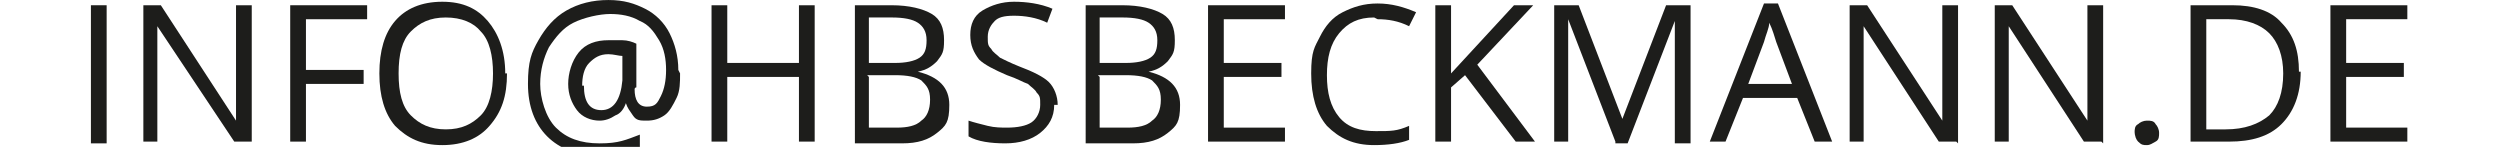 <?xml version="1.0" encoding="UTF-8"?>
<svg id="Ebene_2" xmlns="http://www.w3.org/2000/svg" version="1.1" viewBox="0 0 143 8.4">
  <!-- Generator: Adobe Illustrator 29.3.1, SVG Export Plug-In . SVG Version: 2.1.0 Build 151)  -->
  <defs>
    <style>
      .st0 {
        fill: #1d1d1b;
      }
    </style>
  </defs>
  <path class="st0" d="M5.2,8.1V.3h.9v7.9h-.9Z"/>
  <path class="st0" d="M14.4,8.1h-1L9,1.5h0c0,.8,0,1.5,0,2.1v4.5h-.8V.3h1l4.3,6.6h0c0,0,0-.4,0-.9,0-.5,0-.9,0-1.1V.3h.9v7.9Z"/>
  <path class="st0" d="M17.5,8.1h-.9V.3h4.4v.8h-3.5v2.9h3.3v.8h-3.3v3.4Z"/>
  <path class="st0" d="M29,4.2c0,1.3-.3,2.2-1,3-.6.7-1.5,1.1-2.7,1.1s-2-.4-2.7-1.1c-.6-.7-.9-1.7-.9-3s.3-2.3.9-3c.6-.7,1.5-1.1,2.7-1.1s2,.4,2.6,1.1,1,1.7,1,3ZM22.8,4.2c0,1.1.2,1.9.7,2.4.5.5,1.1.8,2,.8s1.5-.3,2-.8.7-1.4.7-2.4-.2-1.9-.7-2.4c-.4-.5-1.1-.8-2-.8s-1.5.3-2,.8c-.5.5-.7,1.3-.7,2.4Z"/>
  <path class="st0" d="M38.9,4.2c0,.5,0,1-.2,1.4s-.4.8-.7,1-.6.3-1,.3-.6,0-.8-.3-.3-.4-.4-.7h0c-.1.3-.3.6-.6.7-.3.2-.6.3-.9.3-.5,0-1-.2-1.3-.6-.3-.4-.5-.9-.5-1.5s.2-1.3.6-1.8c.4-.5,1-.7,1.7-.7s.5,0,.8,0c.3,0,.6.1.8.2v2.5c-.1,0-.1.1-.1.1,0,.6.2,1,.7,1s.6-.2.8-.6c.2-.4.3-.9.3-1.5s-.1-1.2-.4-1.7-.6-.9-1.1-1.1c-.5-.3-1.1-.4-1.7-.4s-1.5.2-2.1.5c-.6.3-1,.8-1.4,1.4-.3.6-.5,1.3-.5,2.1s.3,1.9.9,2.5,1.4.9,2.5.9,1.5-.2,2.3-.5v.7c-.7.3-1.5.5-2.3.5-1.3,0-2.3-.4-3-1.1-.7-.7-1.1-1.7-1.1-3s.2-1.8.6-2.5.9-1.3,1.6-1.7c.7-.4,1.5-.6,2.4-.6s1.5.2,2.1.5c.6.3,1.1.8,1.4,1.4.3.6.5,1.3.5,2.1ZM33.4,4.9c0,.9.3,1.4,1,1.4s1.1-.6,1.2-1.7v-1.4c-.2,0-.5-.1-.8-.1-.5,0-.8.2-1.1.5-.3.3-.4.8-.4,1.3Z"/>
  <path class="st0" d="M46.6,8.1h-.9v-3.7h-4.1v3.7h-.9V.3h.9v3.3h4.1V.3h.9v7.9Z"/>
  <path class="st0" d="M48.8.3h2.2c1,0,1.8.2,2.3.5s.7.8.7,1.5-.1.8-.4,1.2c-.3.3-.6.5-1.1.6h0c1.2.3,1.8.9,1.8,1.9s-.2,1.2-.7,1.6c-.5.4-1.1.6-2,.6h-2.7V.3ZM49.7,3.6h1.5c.6,0,1.1-.1,1.4-.3.3-.2.4-.5.4-1s-.2-.8-.5-1c-.3-.2-.8-.3-1.5-.3h-1.3v2.6ZM49.7,4.4v2.9h1.6c.6,0,1.1-.1,1.4-.4.3-.2.5-.6.5-1.2s-.2-.8-.5-1.1c-.3-.2-.8-.3-1.5-.3h-1.6Z"/>
  <path class="st0" d="M60.3,6c0,.7-.3,1.2-.8,1.6s-1.2.6-2,.6-1.6-.1-2.1-.4v-.9c.3.1.7.2,1.1.3s.8.1,1.1.1c.6,0,1.1-.1,1.4-.3.3-.2.5-.6.5-1s0-.5-.2-.7c-.1-.2-.3-.3-.5-.5-.3-.1-.6-.3-1.2-.5-.7-.3-1.3-.6-1.6-.9-.3-.4-.5-.8-.5-1.4s.2-1.1.7-1.4,1.1-.5,1.8-.5,1.5.1,2.2.4l-.3.8c-.6-.3-1.3-.4-1.9-.4s-.9.1-1.1.3-.4.5-.4.9,0,.5.2.7c.1.2.3.3.5.5.2.1.6.3,1.1.5.8.3,1.4.6,1.7.9.3.3.5.8.5,1.3Z"/>
  <path class="st0" d="M62,.3h2.2c1,0,1.8.2,2.3.5s.7.8.7,1.5-.1.8-.4,1.2c-.3.3-.6.5-1.1.6h0c1.2.3,1.8.9,1.8,1.9s-.2,1.2-.7,1.6c-.5.4-1.1.6-2,.6h-2.7V.3ZM62.9,3.6h1.5c.6,0,1.1-.1,1.4-.3.3-.2.4-.5.4-1s-.2-.8-.5-1c-.3-.2-.8-.3-1.5-.3h-1.3v2.6ZM62.9,4.4v2.9h1.6c.6,0,1.1-.1,1.4-.4.3-.2.5-.6.5-1.2s-.2-.8-.5-1.1c-.3-.2-.8-.3-1.5-.3h-1.6Z"/>
  <path class="st0" d="M73.5,8.1h-4.4V.3h4.4v.8h-3.5v2.5h3.3v.8h-3.3v2.9h3.5v.8Z"/>
  <path class="st0" d="M78.6,1c-.9,0-1.5.3-2,.9-.5.6-.7,1.4-.7,2.4s.2,1.8.7,2.4c.5.6,1.2.8,2.1.8s1.2,0,1.9-.3v.8c-.5.2-1.2.3-2,.3-1.2,0-2-.4-2.7-1.1-.6-.7-.9-1.7-.9-3s.2-1.5.5-2.1c.3-.6.7-1.1,1.3-1.4.6-.3,1.2-.5,2-.5s1.5.2,2.2.5l-.4.8c-.6-.3-1.2-.4-1.8-.4Z"/>
  <path class="st0" d="M87.8,8.1h-1.1l-2.9-3.8-.8.7v3.1h-.9V.3h.9v3.9l3.6-3.9h1.1l-3.2,3.4,3.3,4.4Z"/>
  <path class="st0" d="M92.4,8.1l-2.7-7h0c0,.6,0,1.2,0,2v5h-.8V.3h1.4l2.5,6.5h0l2.5-6.5h1.4v7.9h-.9V3.1c0-.6,0-1.2,0-1.9h0l-2.7,7h-.7Z"/>
  <path class="st0" d="M103.8,8.1l-1-2.5h-3.1l-1,2.5h-.9l3.1-7.9h.8l3.1,7.9h-.9ZM102.5,4.8l-.9-2.4c-.1-.3-.2-.7-.4-1.1,0,.3-.2.7-.3,1.1l-.9,2.4h2.5Z"/>
  <path class="st0" d="M111.9,8.1h-1l-4.3-6.6h0c0,.8,0,1.5,0,2.1v4.5h-.8V.3h1l4.3,6.6h0c0,0,0-.4,0-.9,0-.5,0-.9,0-1.1V.3h.9v7.9Z"/>
  <path class="st0" d="M120.2,8.1h-1l-4.3-6.6h0c0,.8,0,1.5,0,2.1v4.5h-.8V.3h1l4.3,6.6h0c0,0,0-.4,0-.9,0-.5,0-.9,0-1.1V.3h.9v7.9Z"/>
  <path class="st0" d="M122.1,7.6c0-.2,0-.4.2-.5.1-.1.3-.2.5-.2s.4,0,.5.2c.1.1.2.3.2.5s0,.4-.2.5-.3.2-.5.2-.3,0-.5-.2c-.1-.1-.2-.3-.2-.6Z"/>
  <path class="st0" d="M131.6,4.1c0,1.3-.4,2.3-1.1,3-.7.7-1.7,1-3,1h-2.2V.3h2.4c1.2,0,2.2.3,2.8,1,.7.7,1,1.6,1,2.8ZM130.6,4.2c0-1-.3-1.8-.8-2.3s-1.3-.8-2.3-.8h-1.3v6.3h1.1c1.1,0,1.9-.3,2.5-.8.5-.5.8-1.3.8-2.4Z"/>
  <path class="st0" d="M137.7,8.1h-4.4V.3h4.4v.8h-3.5v2.5h3.3v.8h-3.3v2.9h3.5v.8Z"/>
</svg>